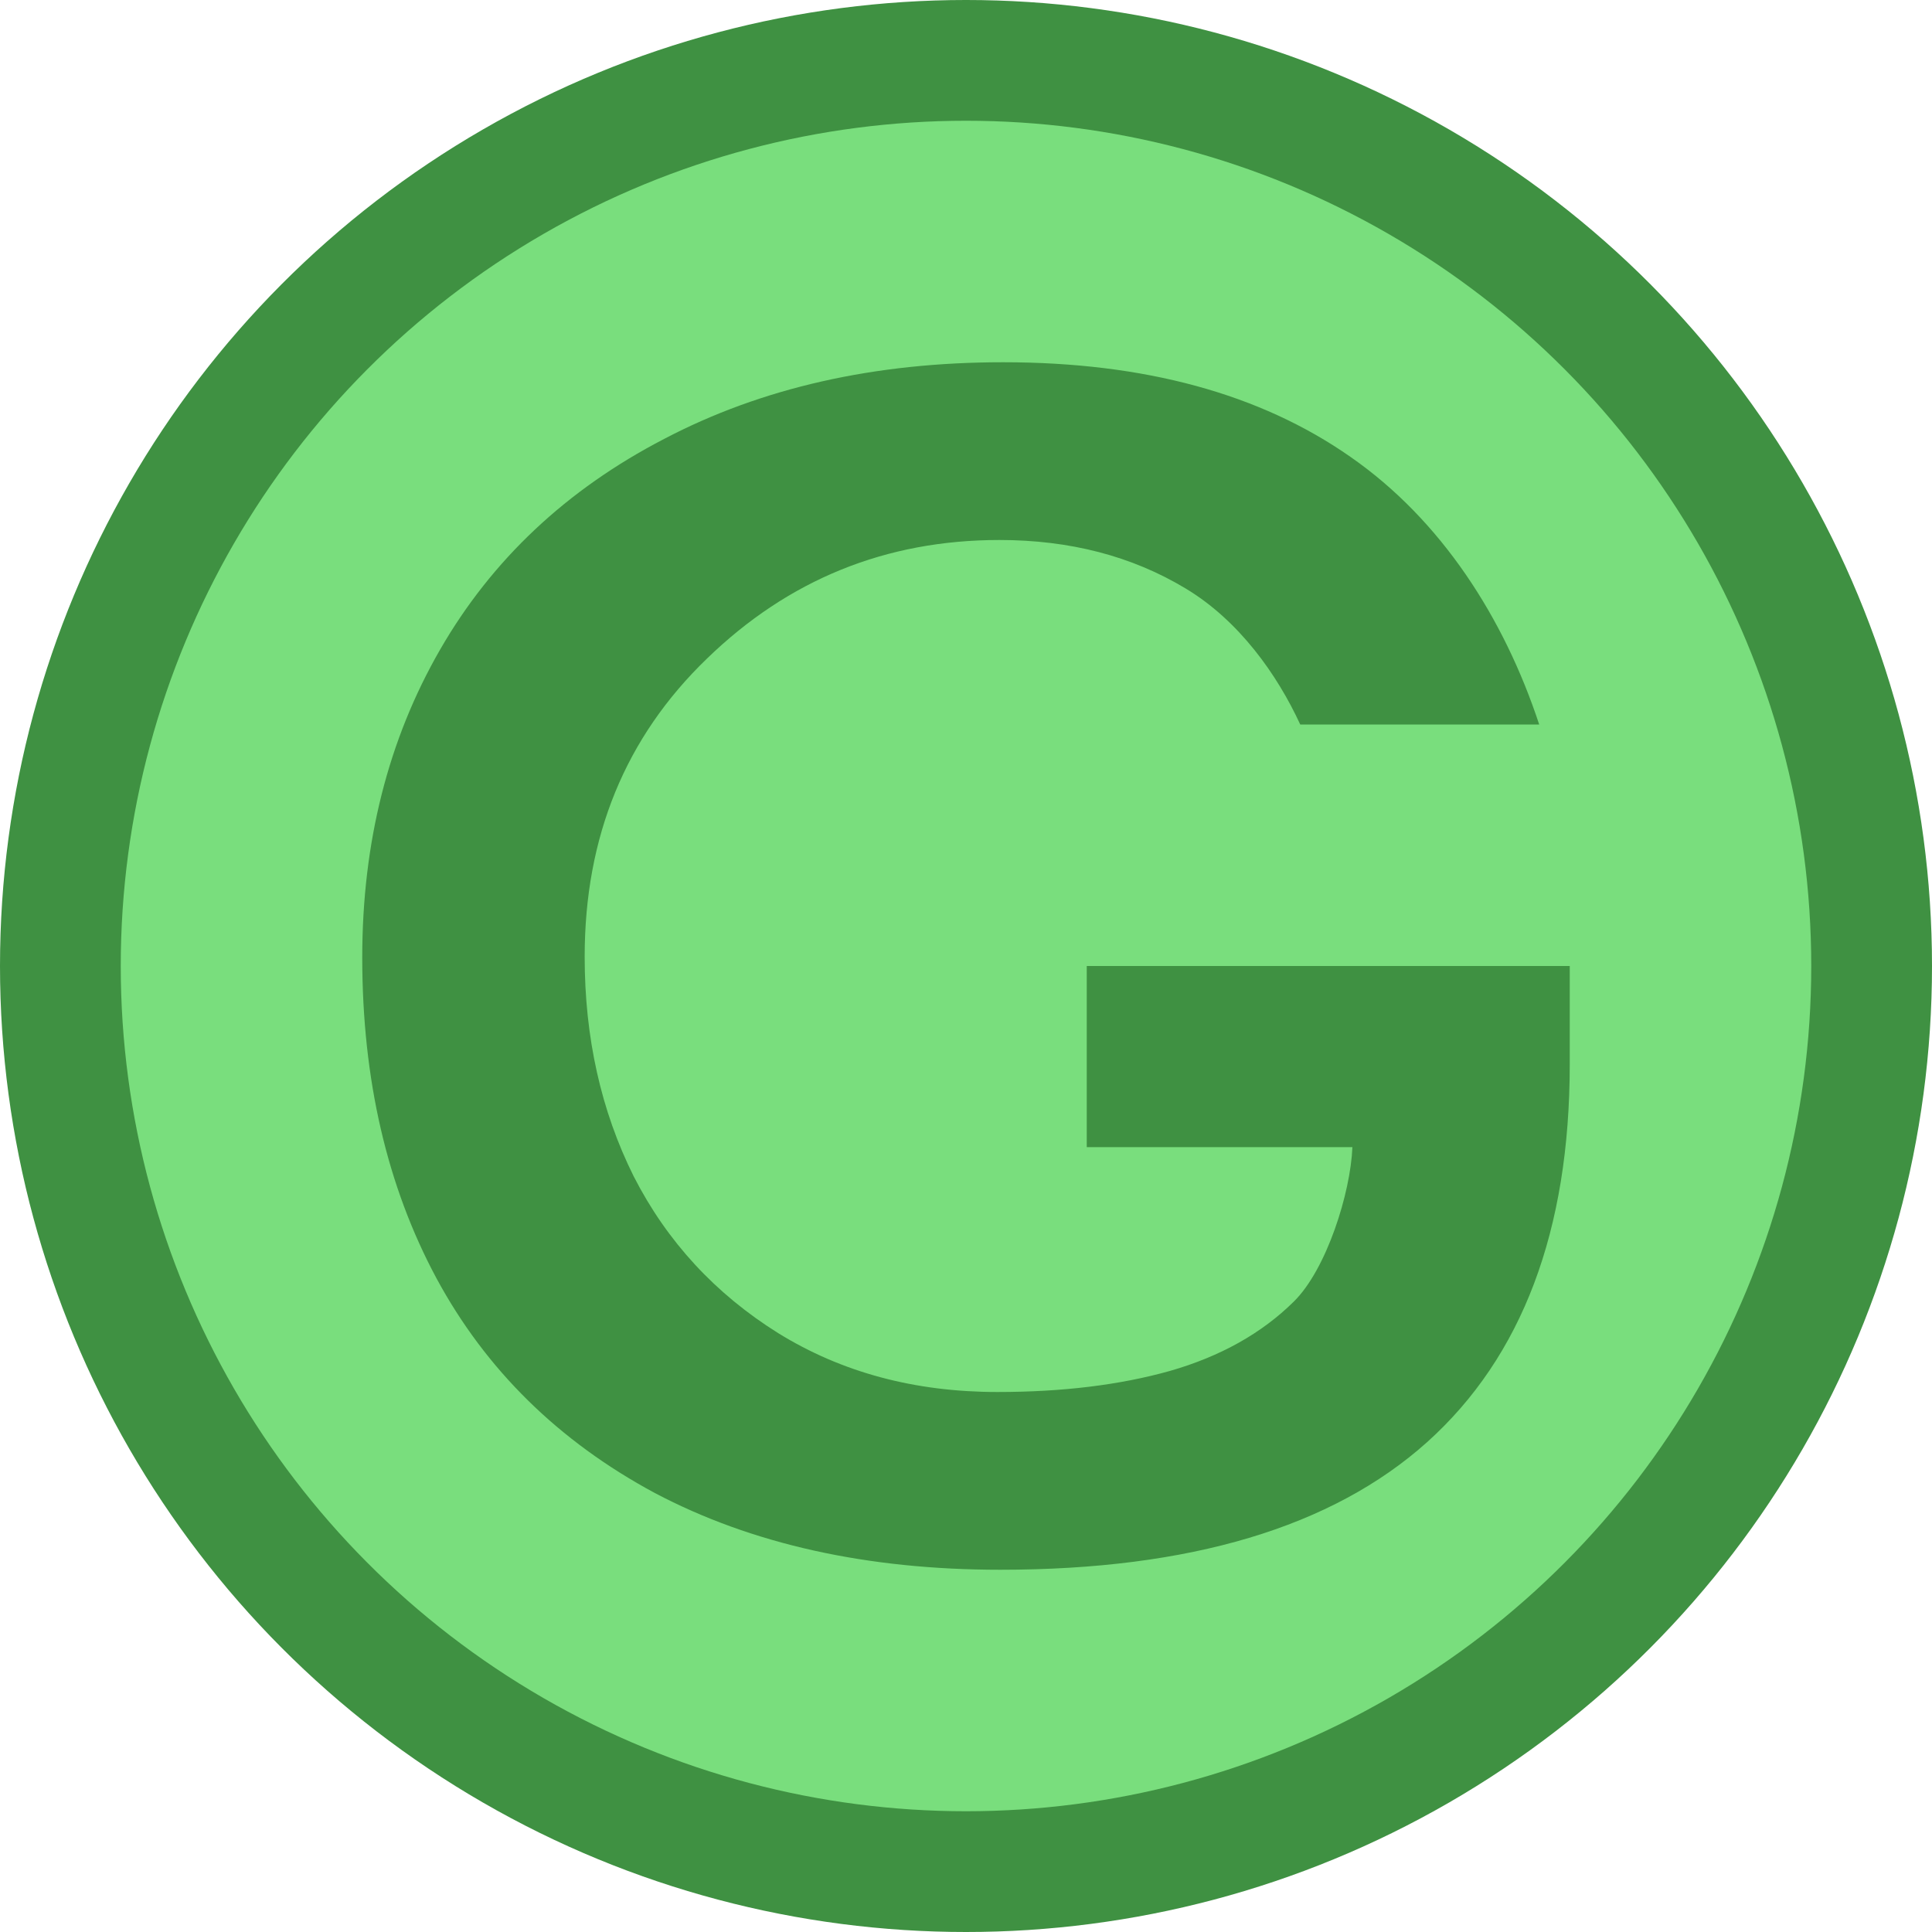 <svg xmlns="http://www.w3.org/2000/svg" width="16" height="16" version="1.1">
 <circle style="fill:#3f9142" cx="8" cy="8" r="8"/>
 <circle style="fill:#79de7d" cx="8" cy="8" r="7"/>
 <path style="fill:#3f9142" d="m13 8.813c0 1.378-0.394 2.422-1.181 3.13-0.787 0.705-1.966 1.057-3.535 1.057-1.104 0-2.058-0.212-2.86-0.635-0.798-0.429-1.401-1.022-1.81-1.78-0.409-0.762-0.614-1.647-0.614-2.655 0-0.954 0.215-1.804 0.644-2.549 0.429-0.745 1.048-1.327 1.856-1.746 0.808-0.424 1.743-0.635 2.807-0.635 1.171 0 2.129 0.261 2.876 0.783 0.752 0.522 1.273 1.334 1.564 2.217h-1.979c-0.189-0.41-0.505-0.86-0.95-1.127-0.445-0.268-0.959-0.401-1.541-0.401-0.941 0-1.748 0.328-2.423 0.983-0.675 0.651-1.012 1.474-1.012 2.468l-0-0c0 0.669 0.135 1.275 0.406 1.819 0.276 0.54 0.675 0.972 1.196 1.298 0.527 0.326 1.132 0.488 1.817 0.488 0.537 0 1.012-0.058 1.426-0.174 0.419-0.12 0.762-0.312 1.028-0.575 0.271-0.267 0.47-0.9 0.485-1.279h-2.2v-1.5h4"/>
</svg>
